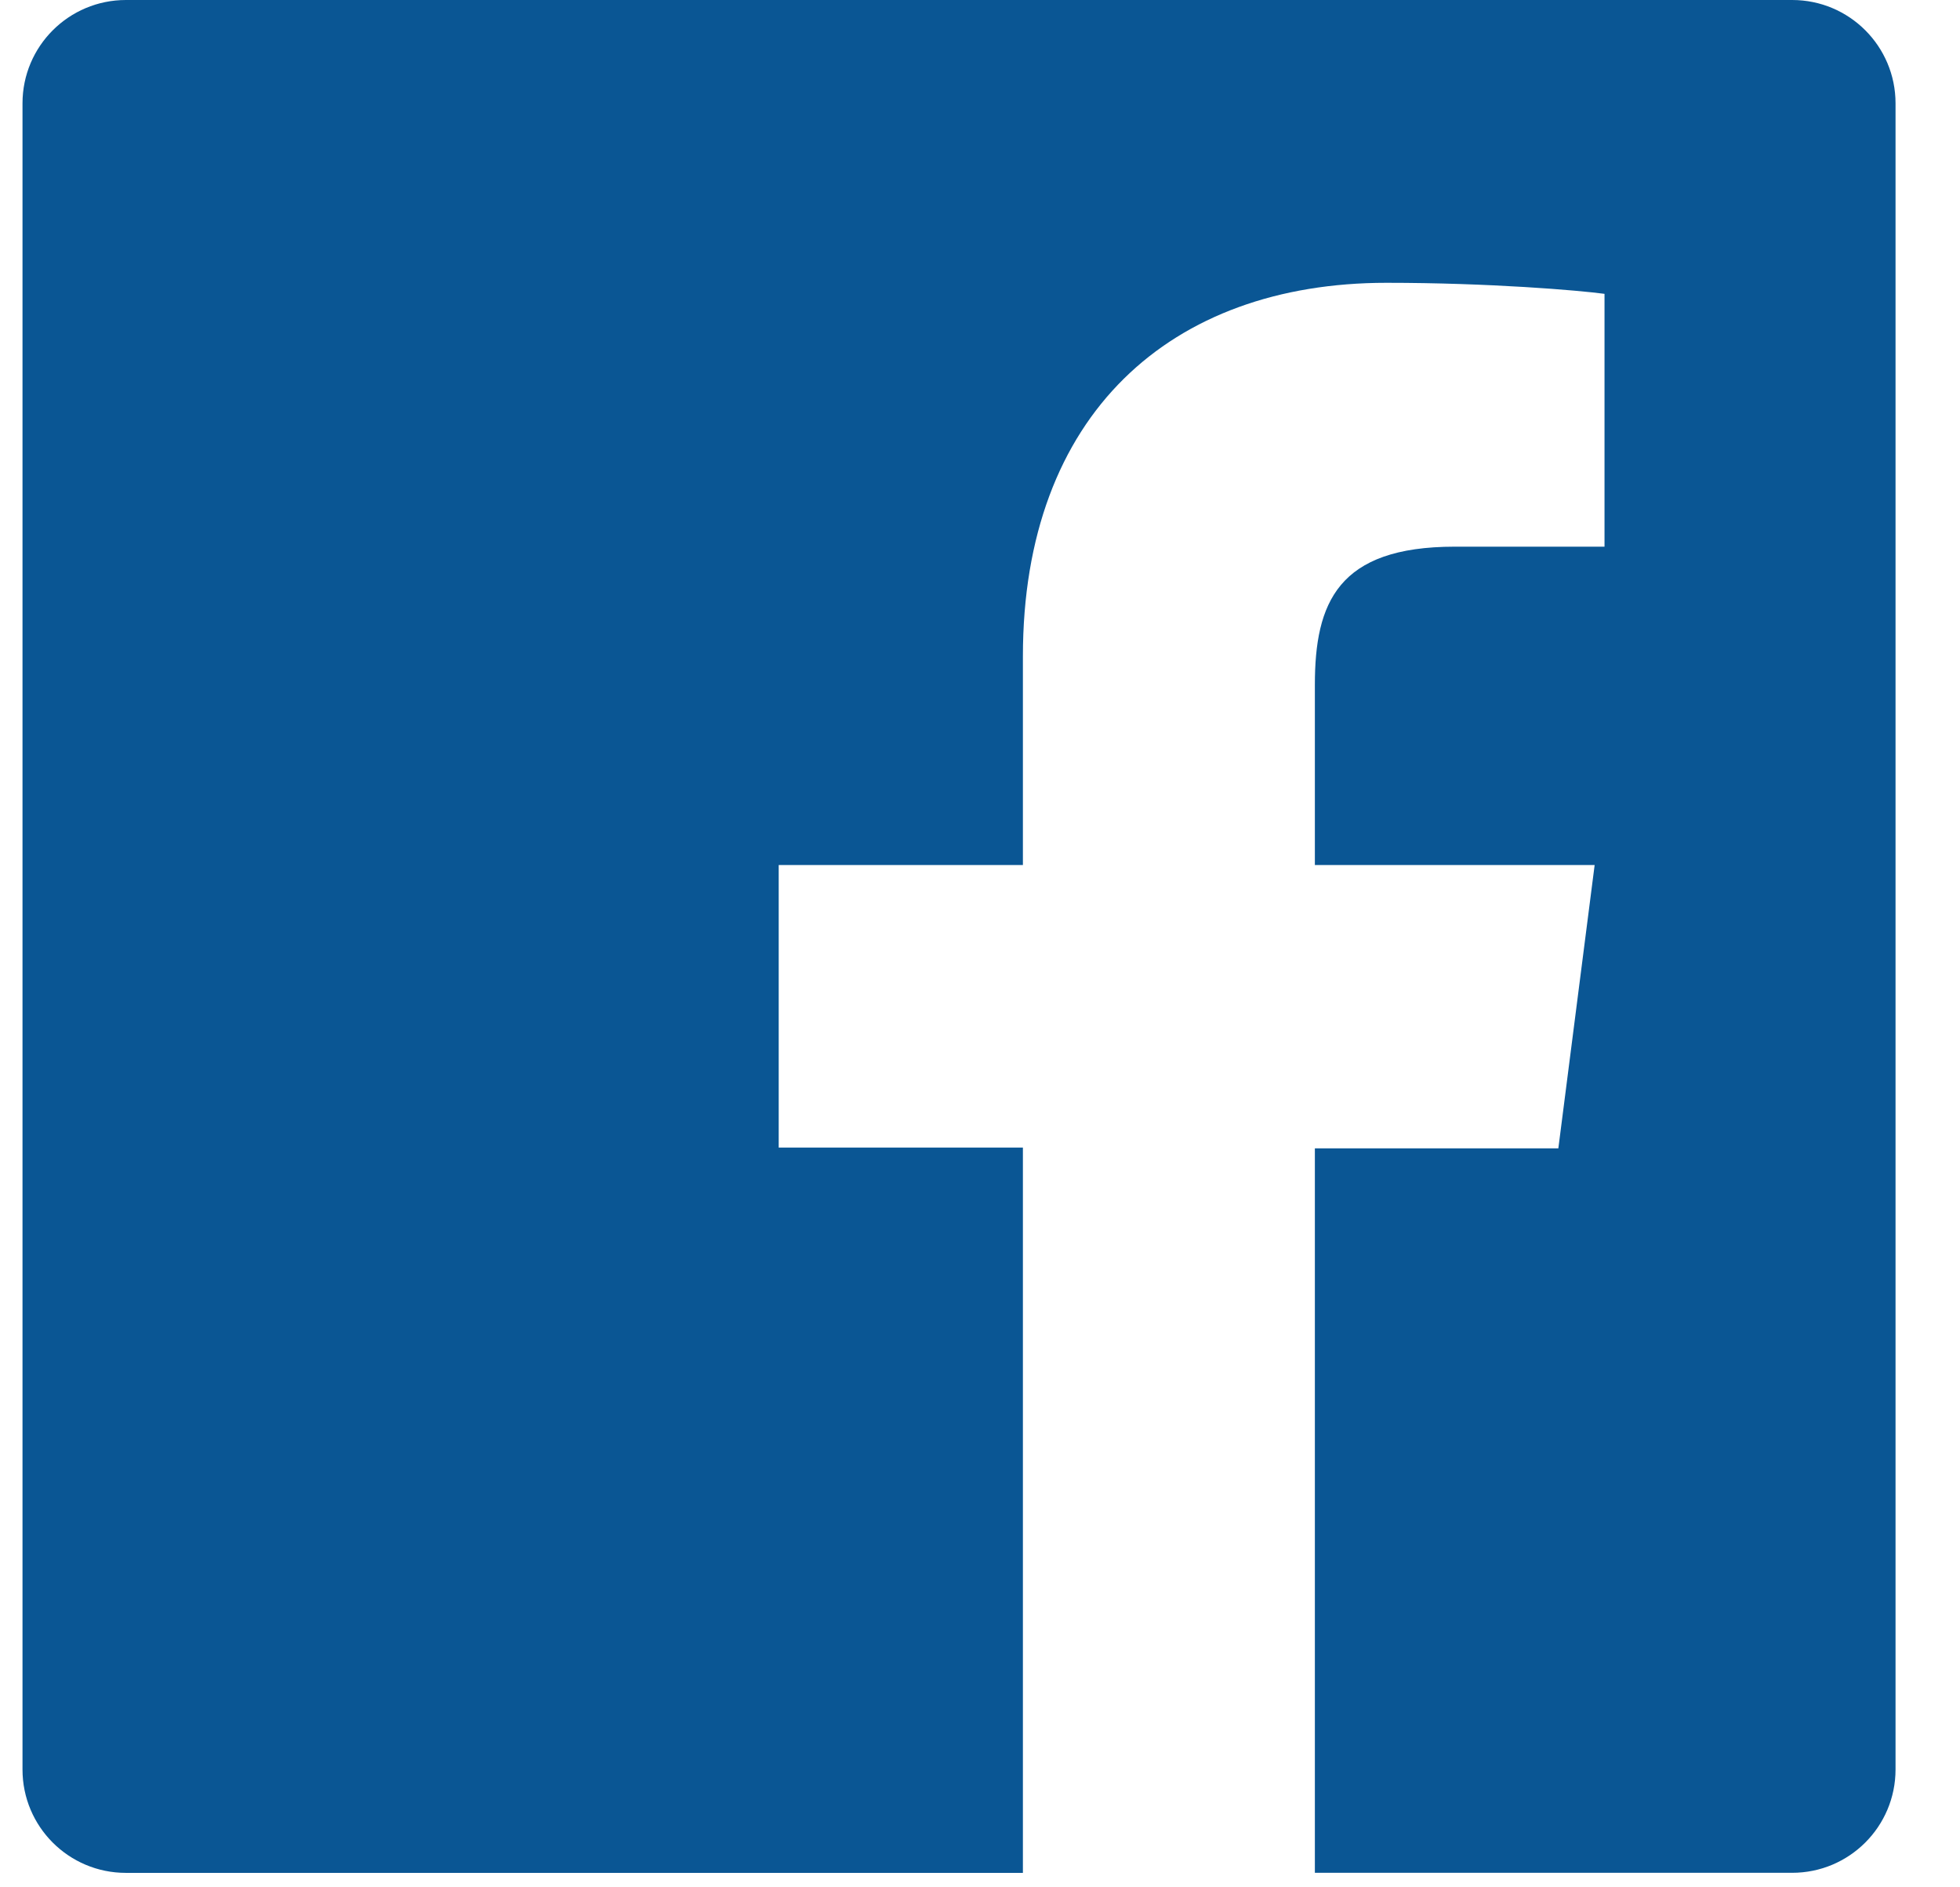 <svg width="27" height="26" viewBox="0 0 27 26" xmlns="http://www.w3.org/2000/svg"><title>Fill 2@2x</title><path d="M24.688 0H1.735C.948 0 .31.637.31 1.424v22.953c0 .787.637 1.424 1.424 1.424h12.357v-9.992h-3.364v-3.892h3.364V9.04c0-3.331 2.035-5.144 5.008-5.144 1.424 0 2.648.104 3.004.152v3.483H20.04c-1.612 0-1.927.774-1.927 1.903v2.483h3.854l-.5 3.903h-3.354v9.98h6.575c.787 0 1.424-.637 1.424-1.424V1.424C26.112.637 25.475 0 24.688 0" fill="#0A5694" fill-rule="evenodd"/></svg>